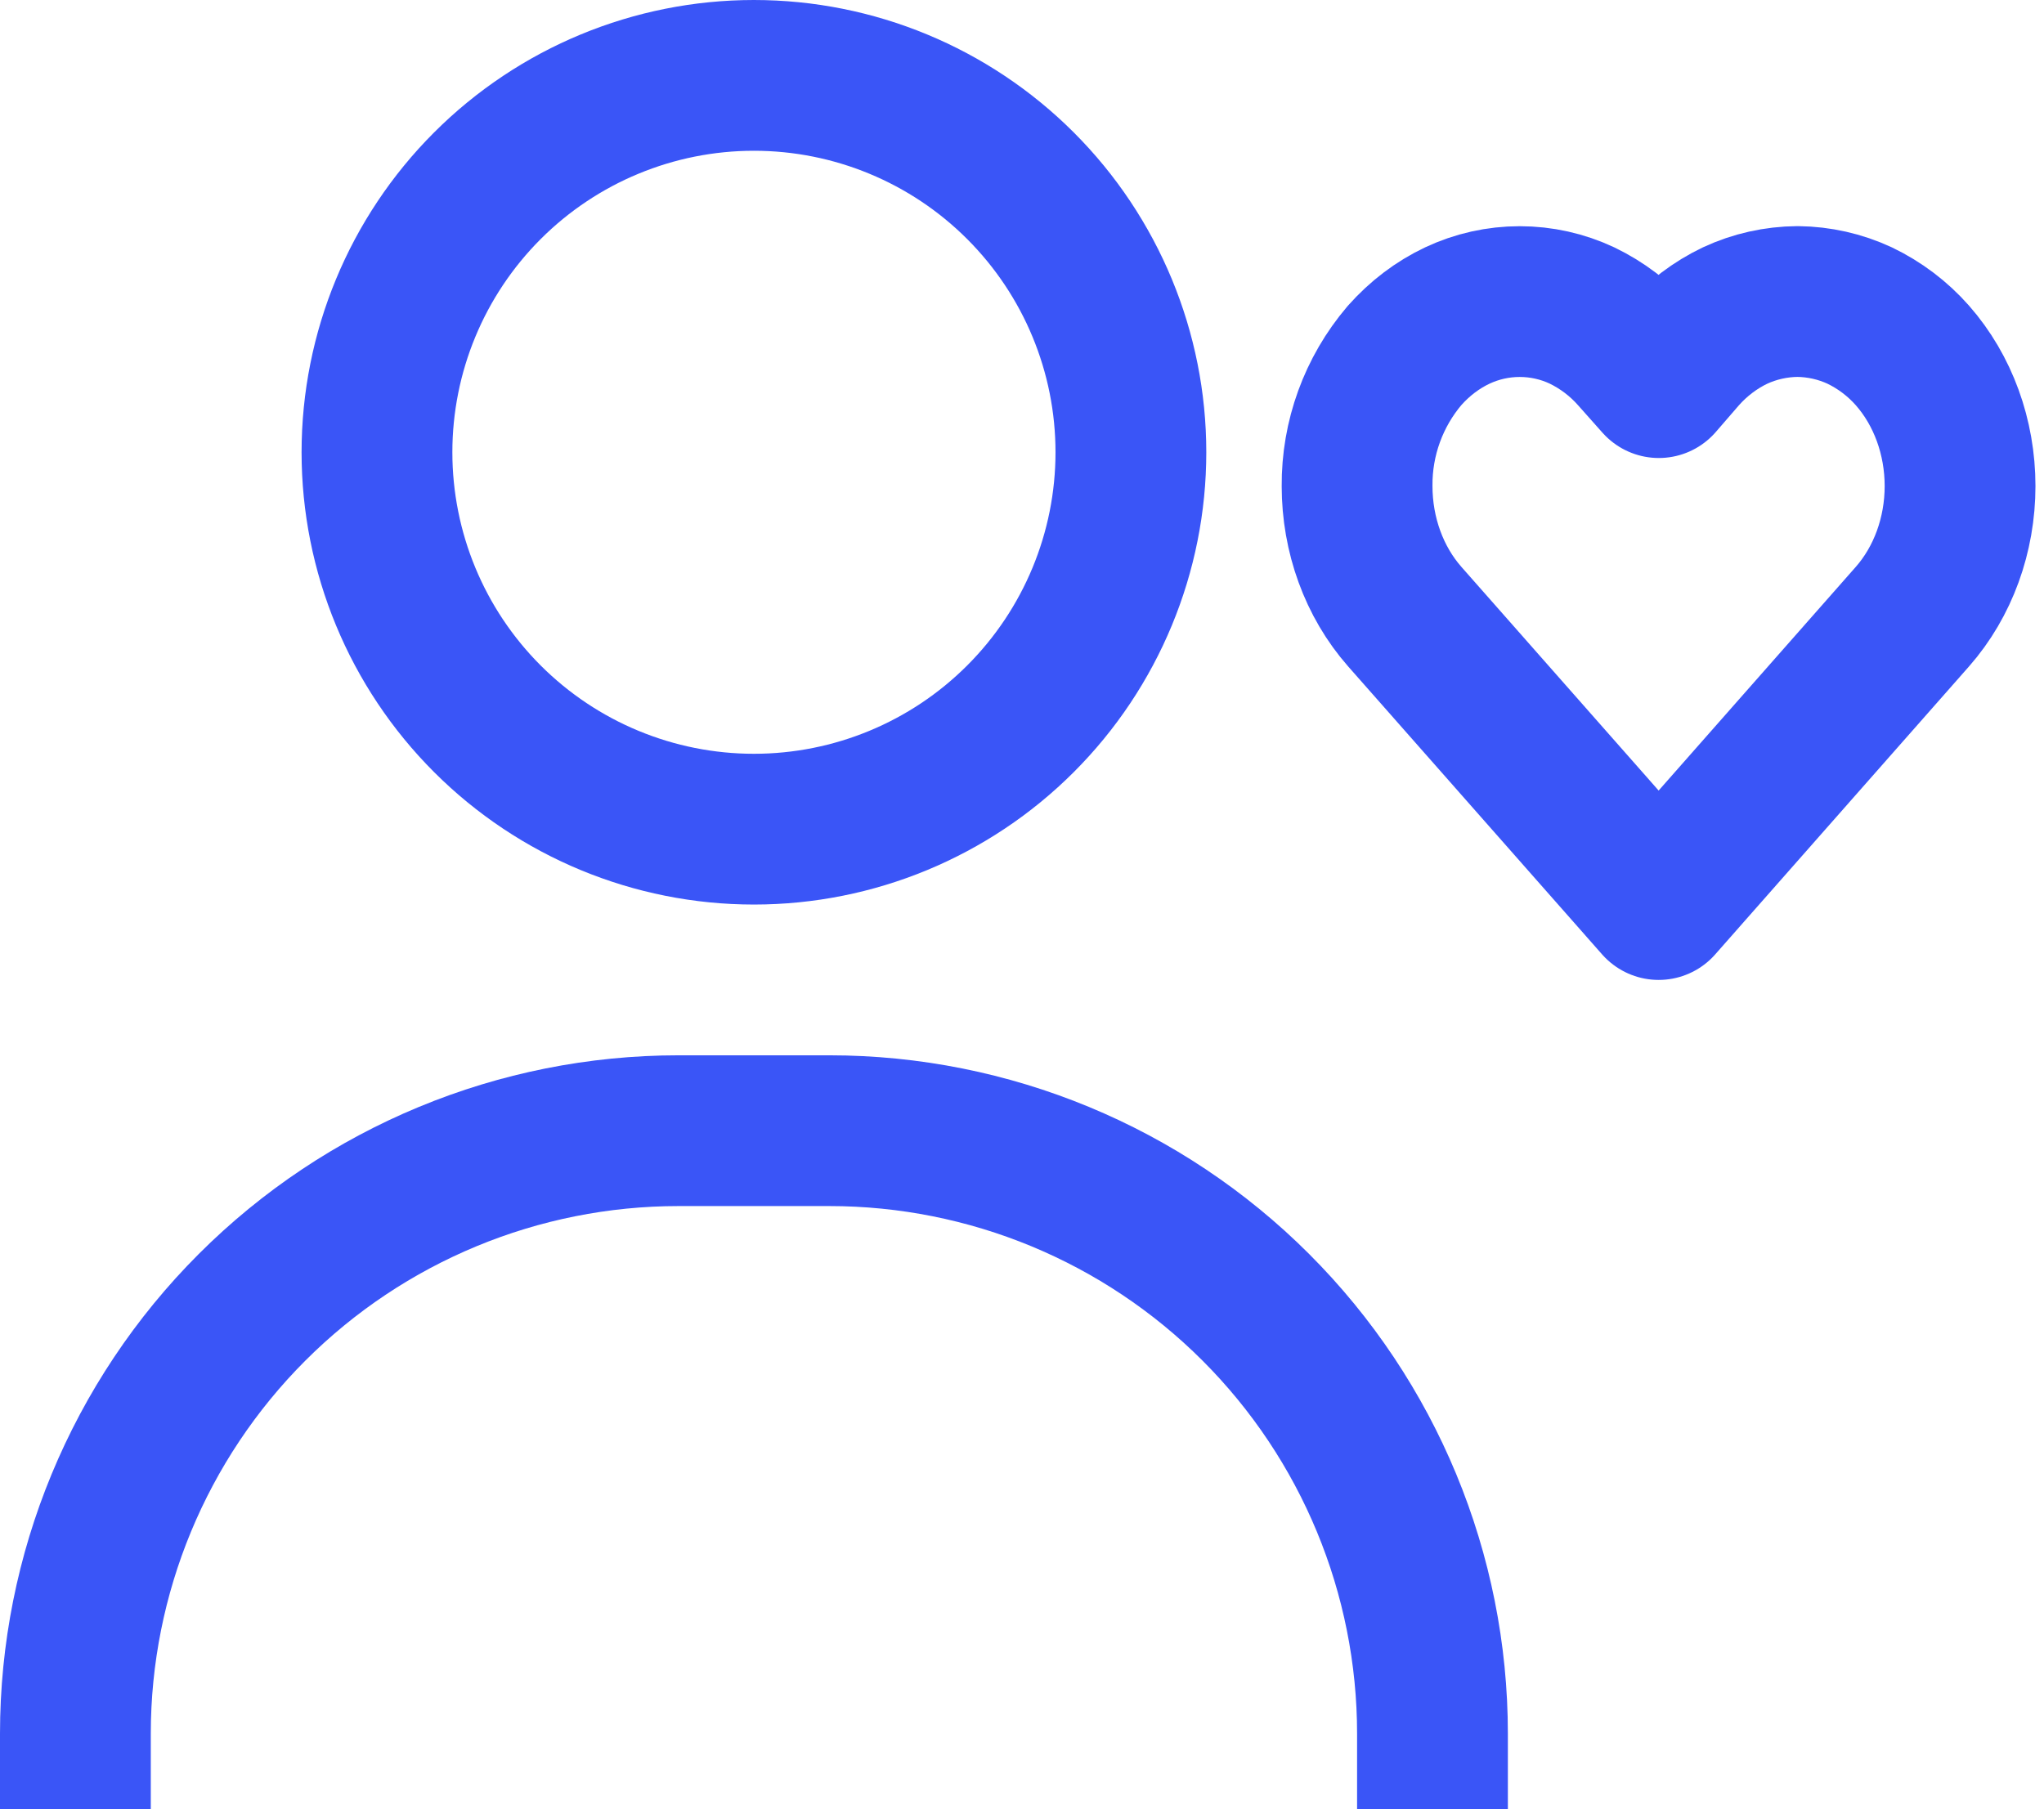 <svg width="61" height="54" viewBox="0 0 61 54" fill="none" xmlns="http://www.w3.org/2000/svg">
<path d="M2.25 54V51.75C2.25 46.976 4.146 42.398 7.522 39.022C10.898 35.646 15.476 33.75 20.25 33.75H24.75C29.524 33.75 34.102 35.646 37.478 39.022C40.854 42.398 42.75 46.976 42.75 51.75V54M53.645 9C53.001 9.005 52.365 9.147 51.782 9.418C51.197 9.697 50.657 10.102 50.206 10.611L49.505 11.421L48.785 10.611C48.346 10.112 47.812 9.707 47.214 9.418C46.632 9.144 45.997 9.002 45.353 9.002C44.71 9.002 44.075 9.144 43.492 9.418C42.898 9.7 42.373 10.098 41.917 10.611C40.992 11.697 40.489 13.081 40.5 14.508C40.5 15.966 41.008 17.366 41.922 18.405L49.5 27L57.074 18.405C57.987 17.366 58.495 15.966 58.495 14.508C58.495 13.05 57.987 11.65 57.074 10.611C56.634 10.112 56.098 9.706 55.498 9.418C54.919 9.149 54.288 9.007 53.649 9H53.645ZM33.75 13.5C33.75 16.484 32.565 19.345 30.455 21.455C28.345 23.565 25.484 24.75 22.5 24.75C19.516 24.75 16.655 23.565 14.545 21.455C12.435 19.345 11.25 16.484 11.25 13.5C11.25 10.516 12.435 7.655 14.545 5.545C16.655 3.435 19.516 2.25 22.5 2.25C25.484 2.25 28.345 3.435 30.455 5.545C32.565 7.655 33.75 10.516 33.75 13.5Z" stroke="#3A55F7" stroke-width="4.5" stroke-linejoin="round"/>
</svg>
